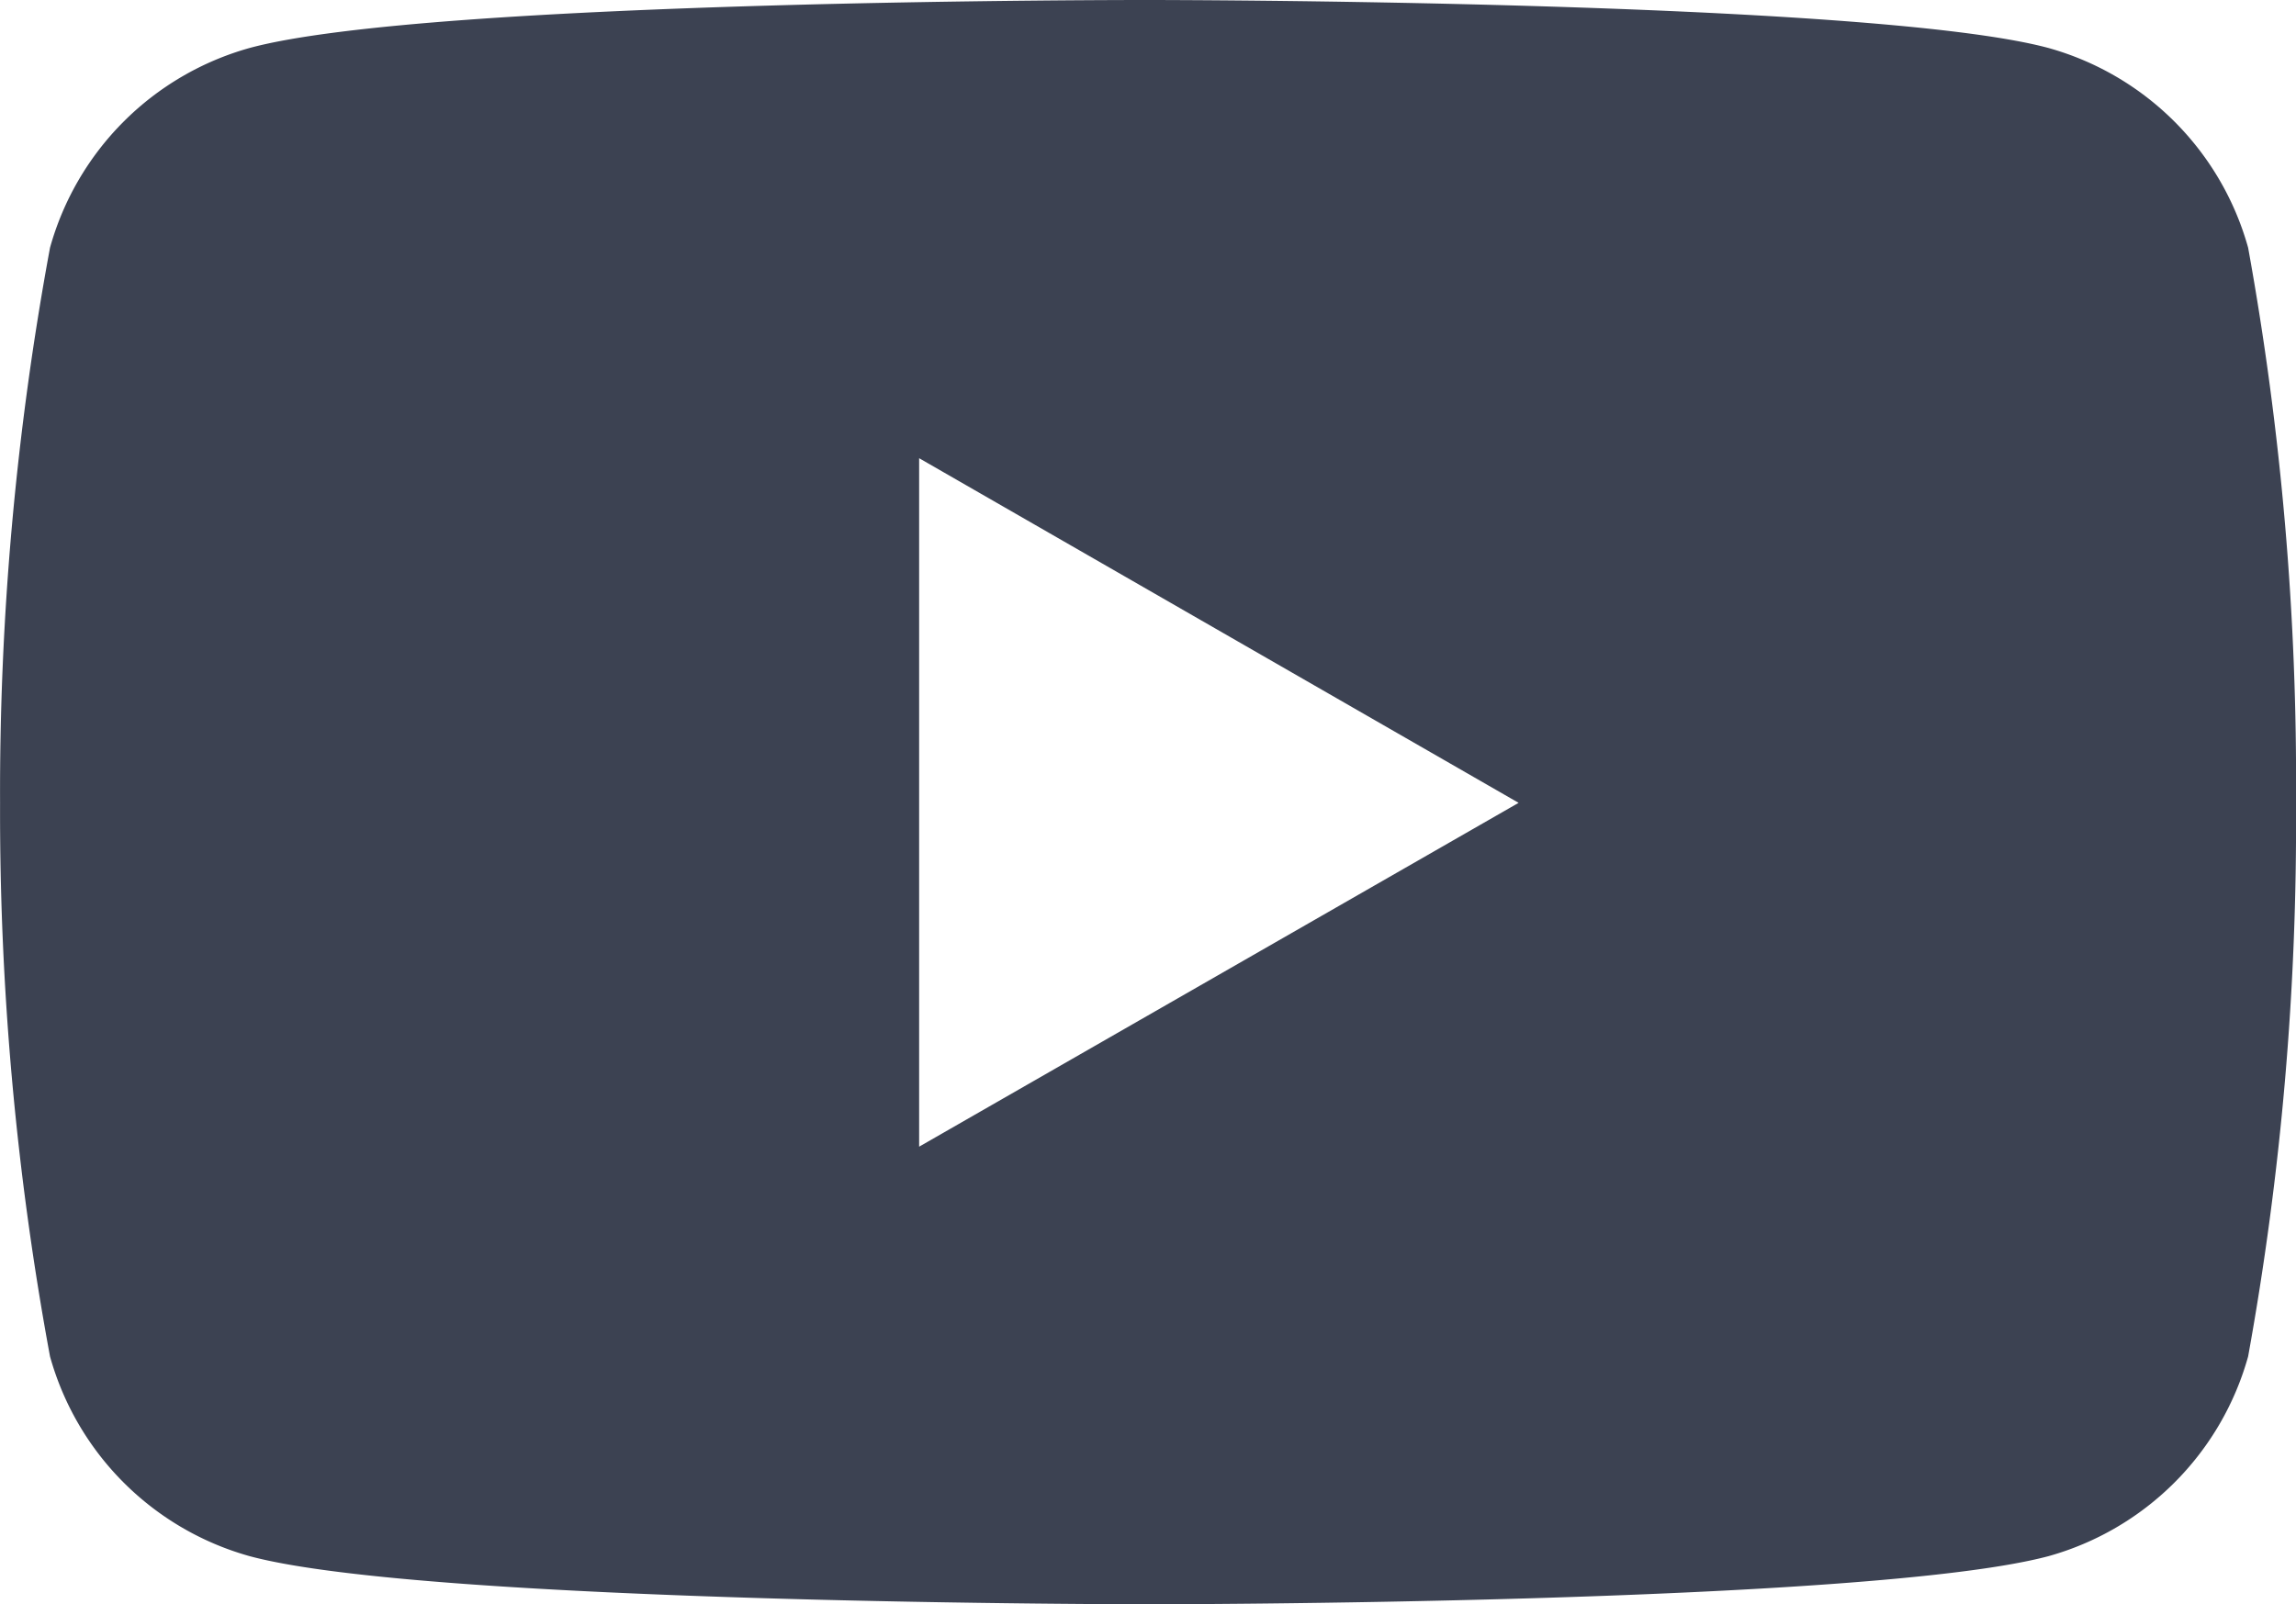 <svg xmlns="http://www.w3.org/2000/svg" width="34.34" height="24" viewBox="0 0 34.34 24"><defs><style>.a{fill:#3c4252;}</style></defs><path class="a" d="M33.631,9.13a4.3,4.3,0,0,0-2.989-2.989c-2.677-.717-13.449-.717-13.449-.717S6.447,5.41,3.743,6.141A4.3,4.3,0,0,0,.755,9.13a44.727,44.727,0,0,0-.747,8.309,44.726,44.726,0,0,0,.747,8.278,4.3,4.3,0,0,0,2.989,2.989c2.674.719,13.449.719,13.449.719s10.744,0,13.449-.719a4.3,4.3,0,0,0,2.989-2.989,44.726,44.726,0,0,0,.716-8.278,44.726,44.726,0,0,0-.716-8.309ZM13.754,22.579v-10.3l8.966,5.156Z" transform="translate(-0.007 -5.424)"/></svg>